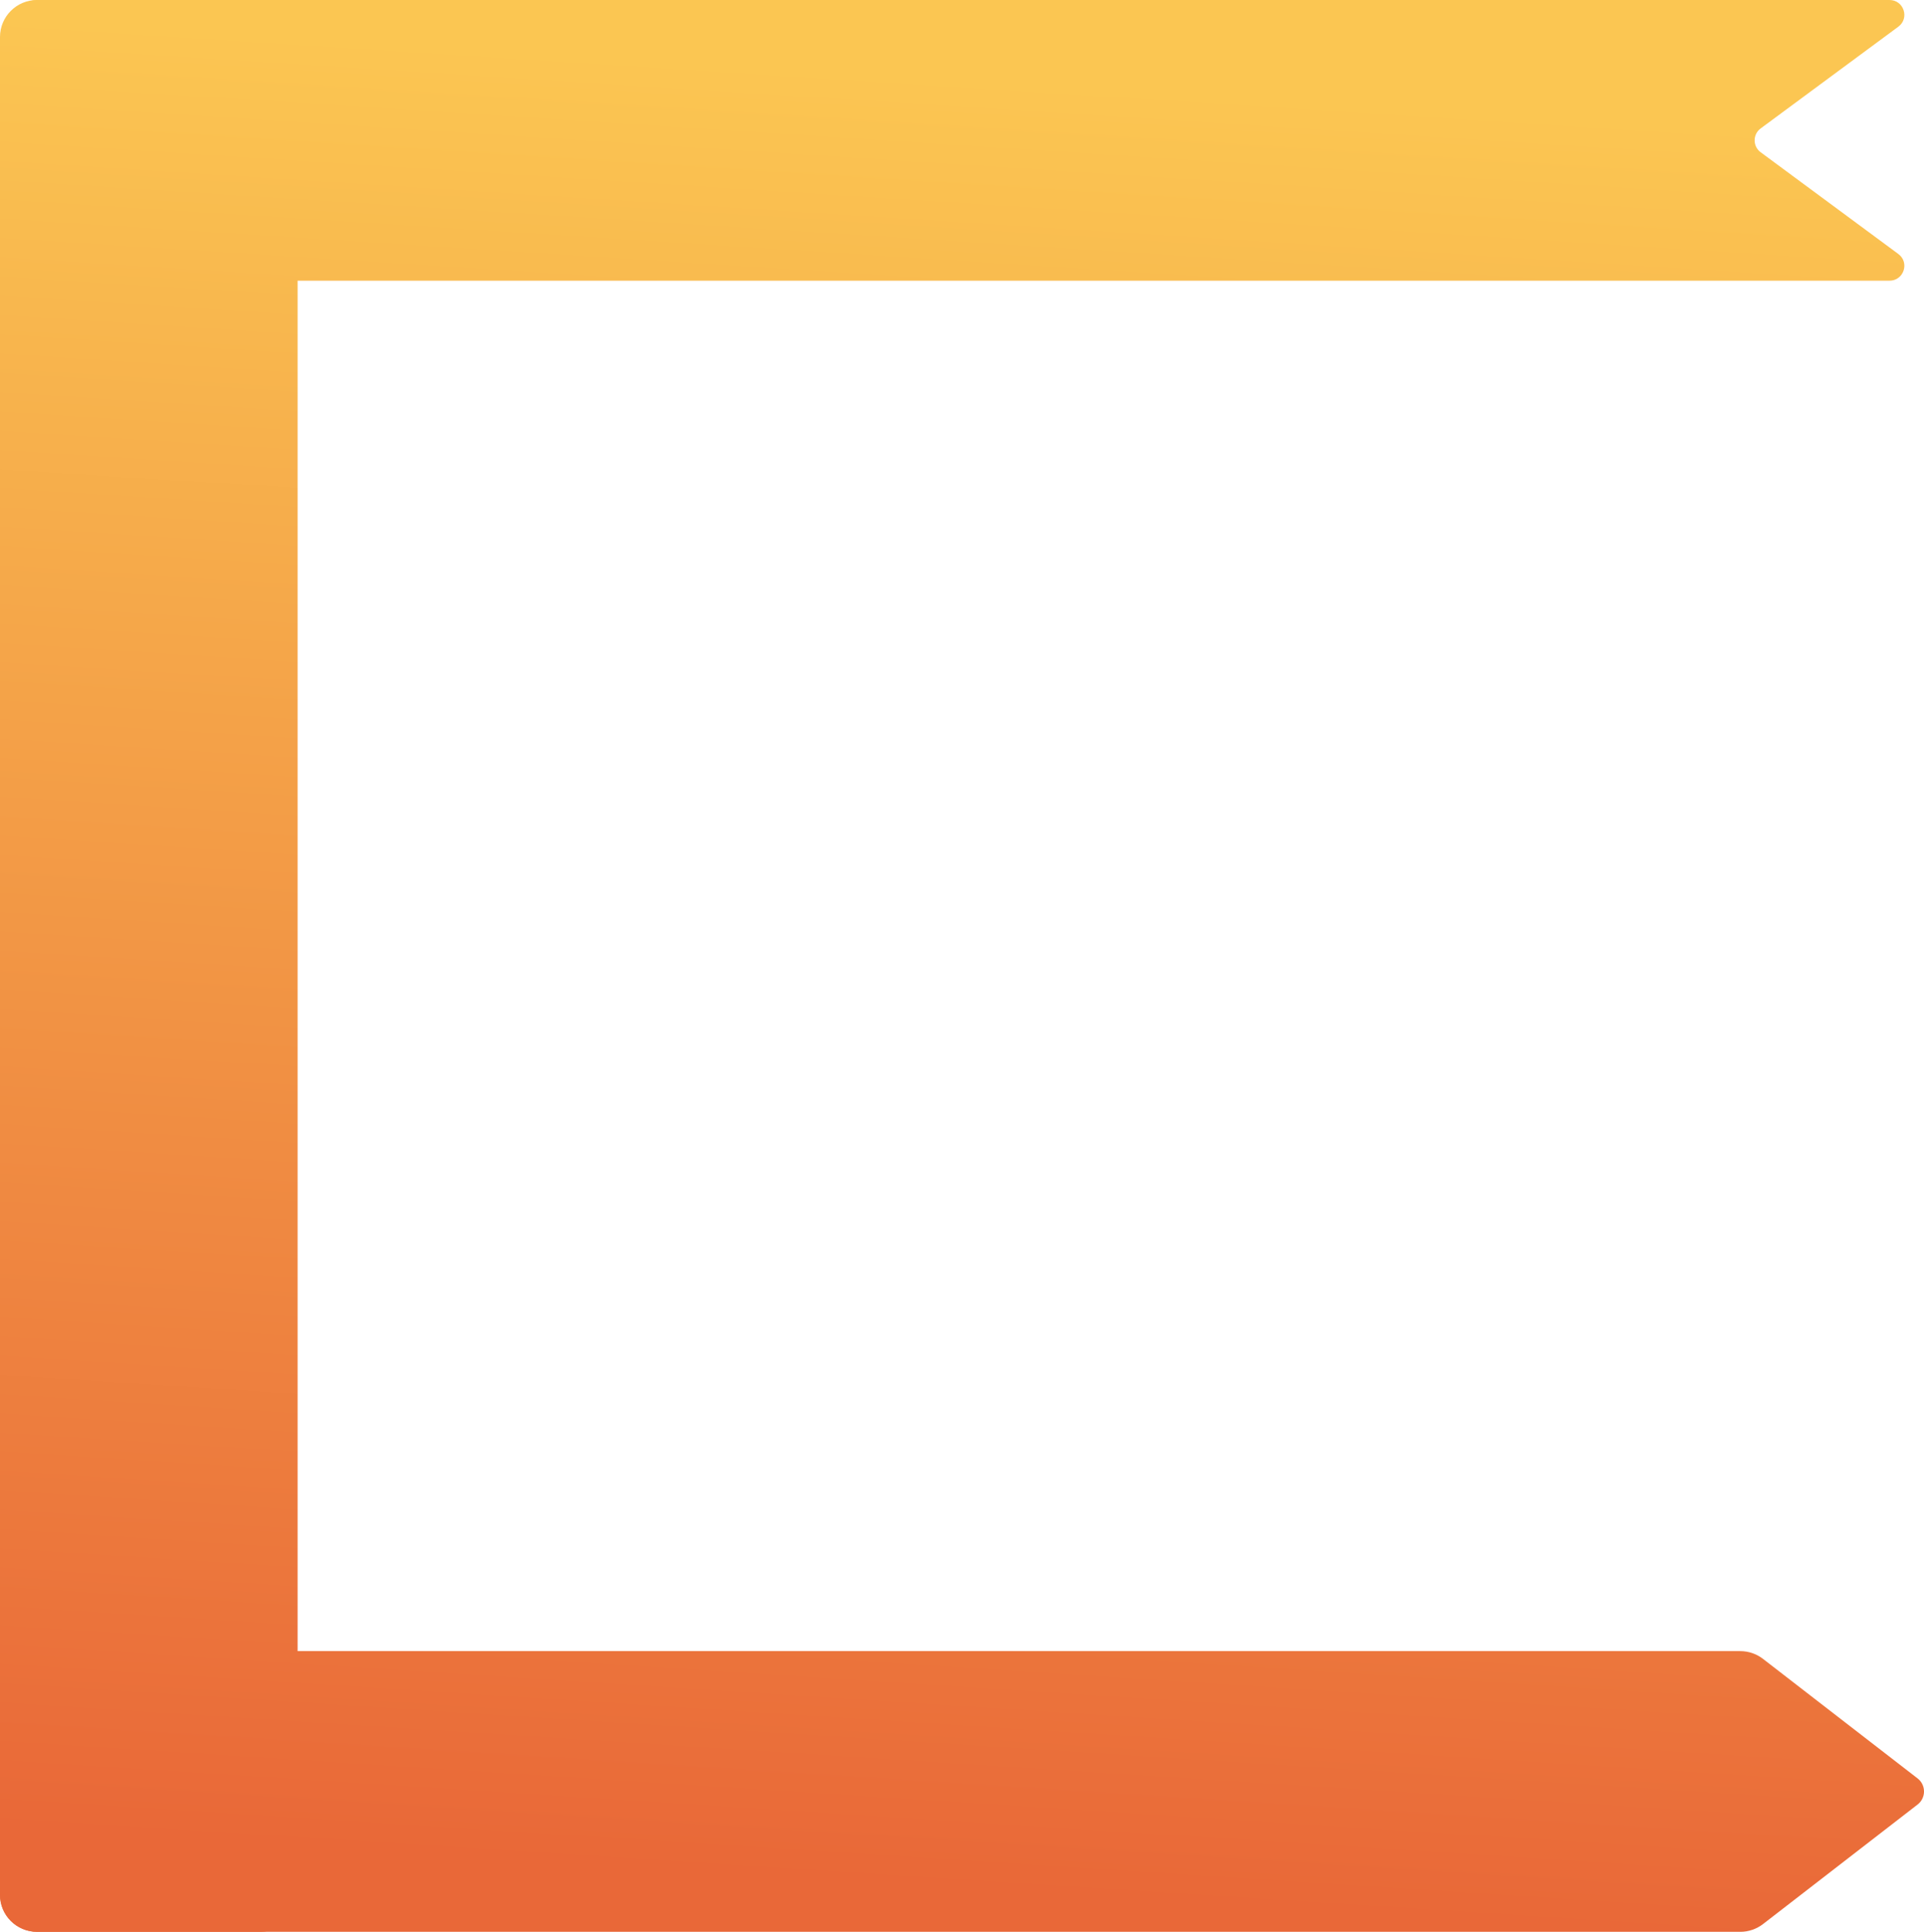 <?xml version="1.0" encoding="UTF-8"?> <svg xmlns="http://www.w3.org/2000/svg" width="1024" height="1028" viewBox="0 0 1024 1028" fill="none"> <path d="M0 886.512C0 882.16 3.533 878.632 7.892 878.632H926.236C930.609 878.632 934.858 880.083 938.316 882.756L1020.59 946.369C1025.14 949.887 1025.14 956.746 1020.59 960.263L938.316 1023.88C934.858 1026.55 930.609 1028 926.236 1028H19.712C8.825 1028 0 1019.19 0 1008.32V886.512Z" fill="url(#paint0_linear_83_861)"></path> <path d="M1010.33 14.214C1016.45 9.694 1013.25 0 1005.64 0H20.63C9.734 0 0.901 8.82 0.901 19.7V129.668C0.901 140.548 9.734 149.368 20.63 149.368H1005.64C1013.25 149.368 1016.45 139.673 1010.33 135.153L937.061 81.018C932.797 77.868 932.797 71.499 937.061 68.35L1010.33 14.214Z" fill="url(#paint1_linear_83_861)"></path> <path d="M158.396 19.681C158.396 8.812 149.571 0 138.684 0H19.712C8.825 0 0 8.812 0 19.681V1008.32C0 1019.19 8.825 1028 19.712 1028H138.684C149.571 1028 158.396 1019.19 158.396 1008.32V19.681Z" fill="url(#paint2_linear_83_861)"></path> <defs> <linearGradient id="paint0_linear_83_861" x1="929.403" y1="68.094" x2="867.991" y2="1028.01" gradientUnits="userSpaceOnUse"> <stop stop-color="#FBC652"></stop> <stop offset="1" stop-color="#E96838"></stop> </linearGradient> <linearGradient id="paint1_linear_83_861" x1="929.403" y1="68.094" x2="867.991" y2="1028.01" gradientUnits="userSpaceOnUse"> <stop stop-color="#FBC652"></stop> <stop offset="1" stop-color="#E96838"></stop> </linearGradient> <linearGradient id="paint2_linear_83_861" x1="929.403" y1="68.094" x2="867.991" y2="1028.01" gradientUnits="userSpaceOnUse"> <stop stop-color="#FBC652"></stop> <stop offset="1" stop-color="#E96838"></stop> </linearGradient> </defs> </svg> 